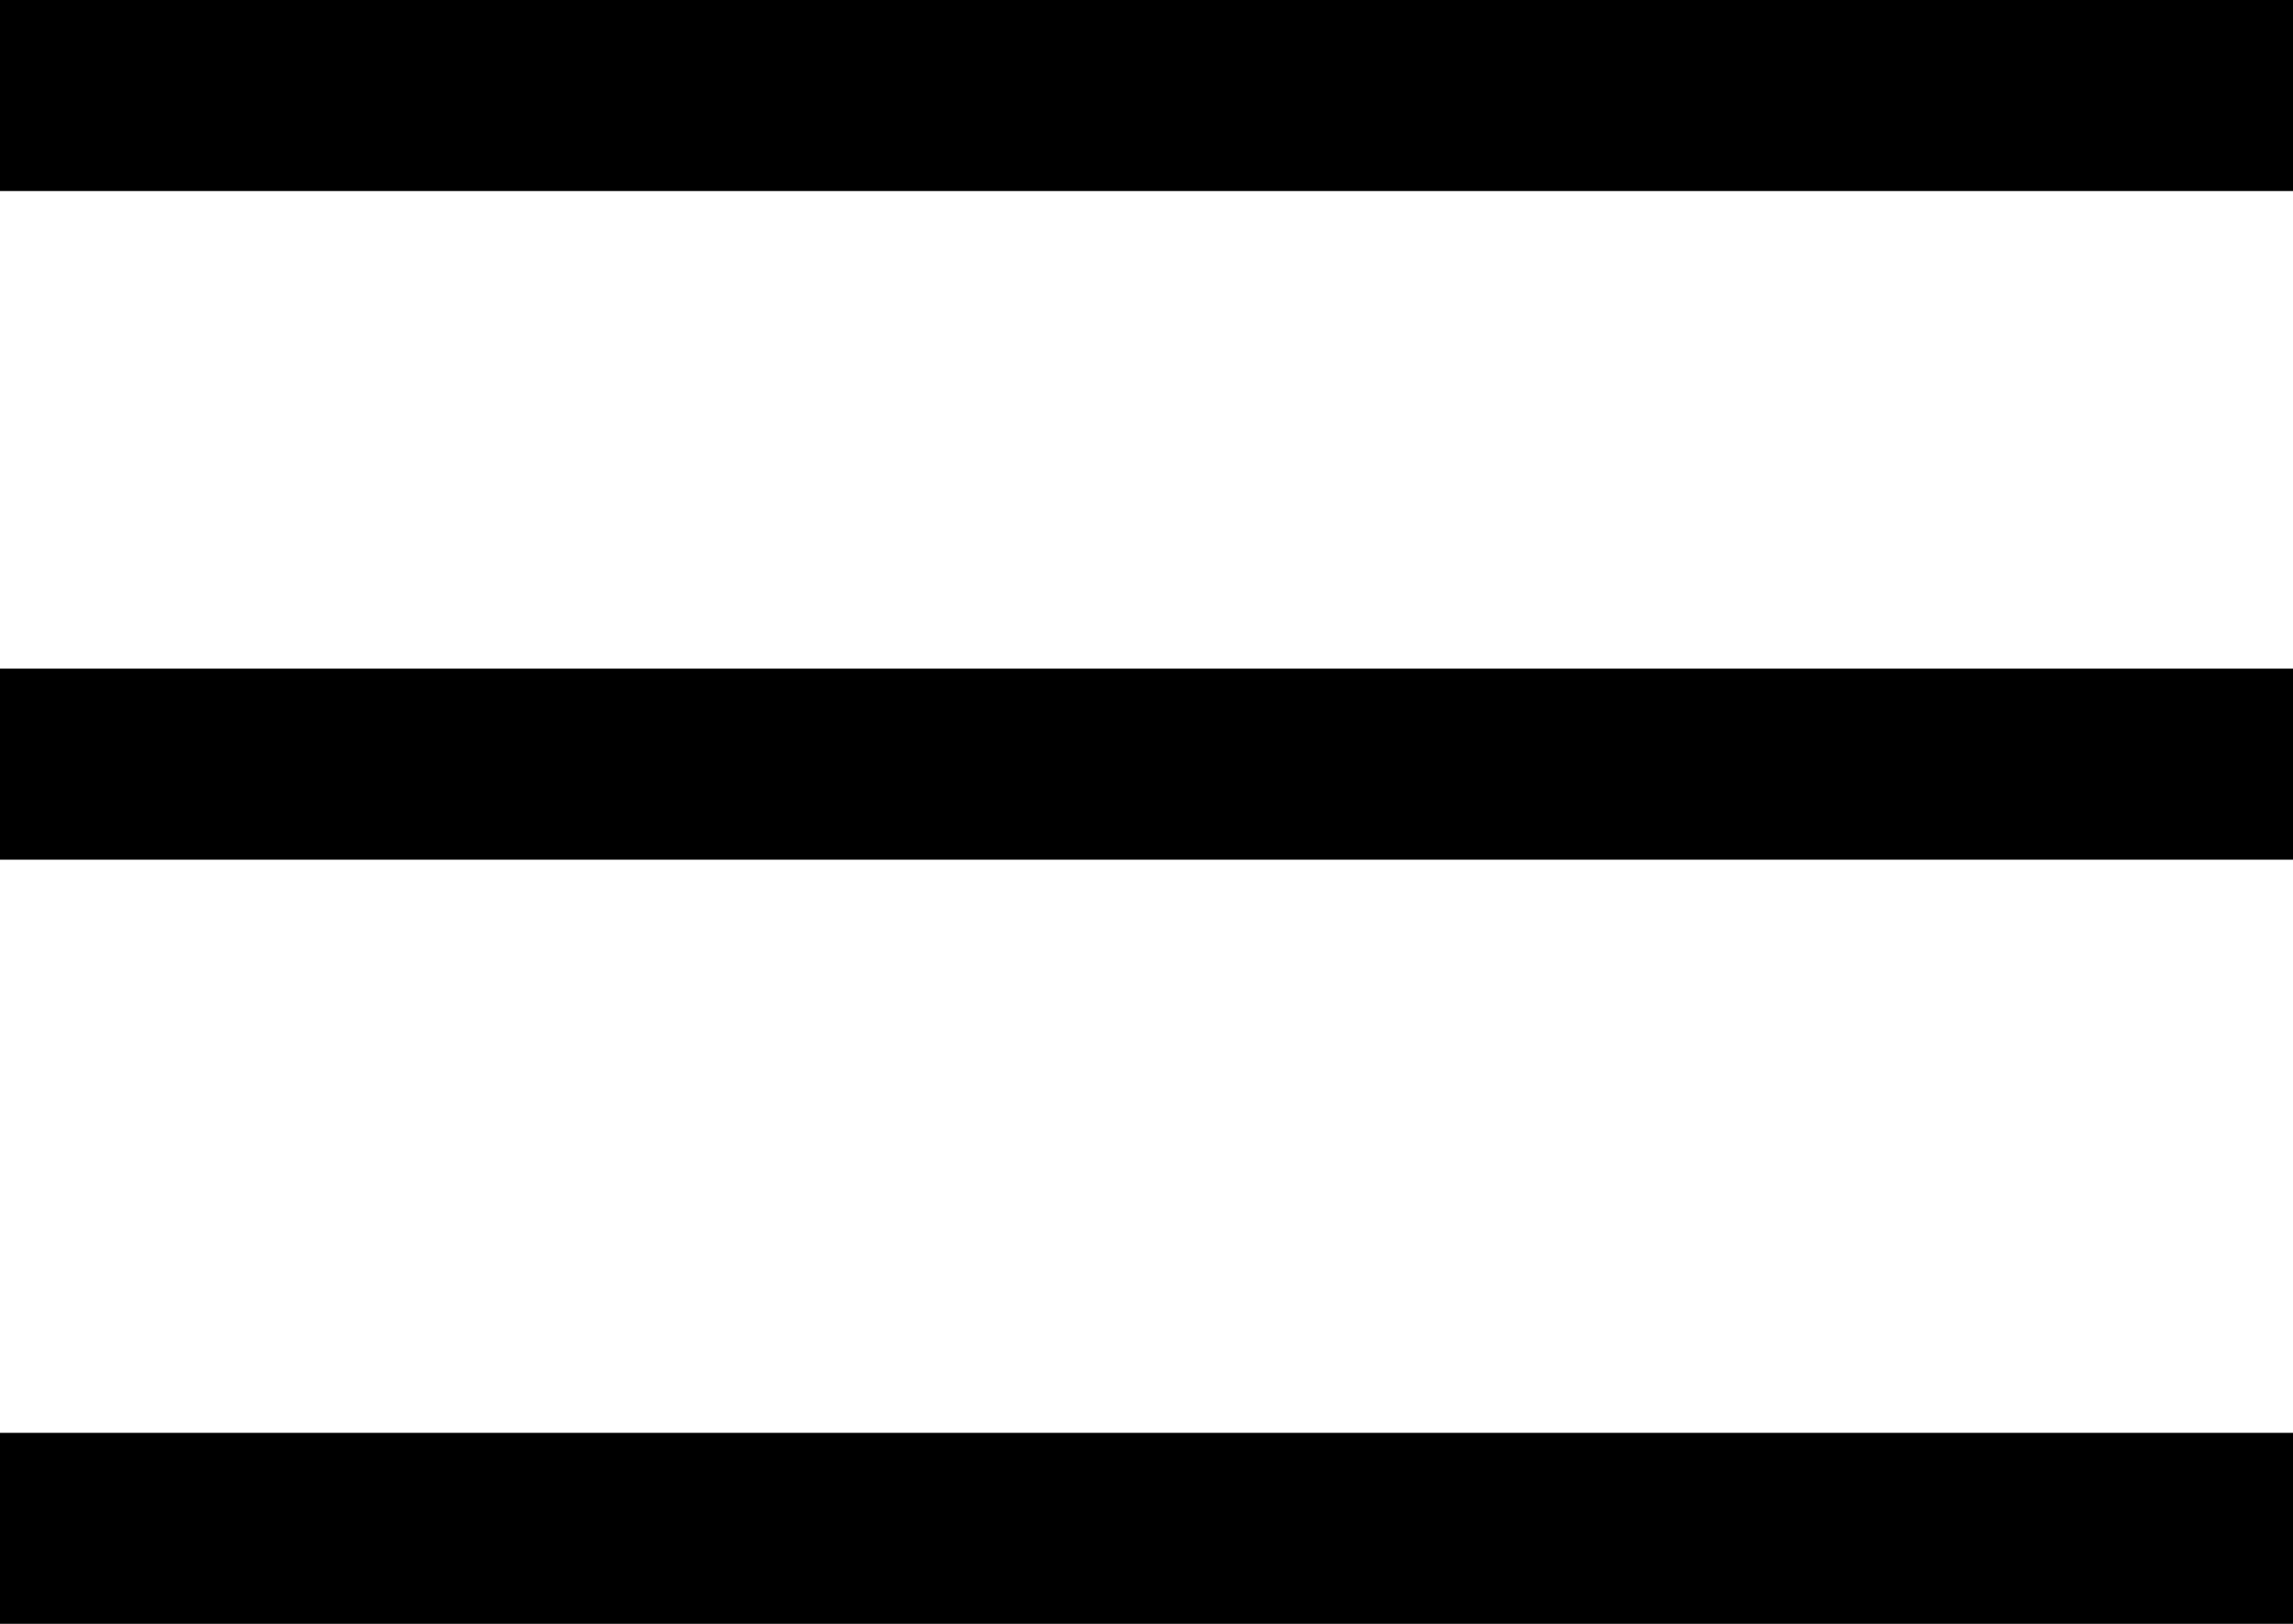 <svg xmlns="http://www.w3.org/2000/svg" width="24" height="17" viewBox="0 0 24 17">
  <g id="Raggruppa_362" data-name="Raggruppa 362" transform="translate(-370 -66)">
    <rect id="Rettangolo_136" data-name="Rettangolo 136" width="24" height="2" transform="translate(370 66)"/>
    <rect id="Rettangolo_192" data-name="Rettangolo 192" width="24" height="2" transform="translate(370 73)"/>
    <rect id="Rettangolo_193" data-name="Rettangolo 193" width="24" height="2" transform="translate(370 81)"/>
  </g>
</svg>
